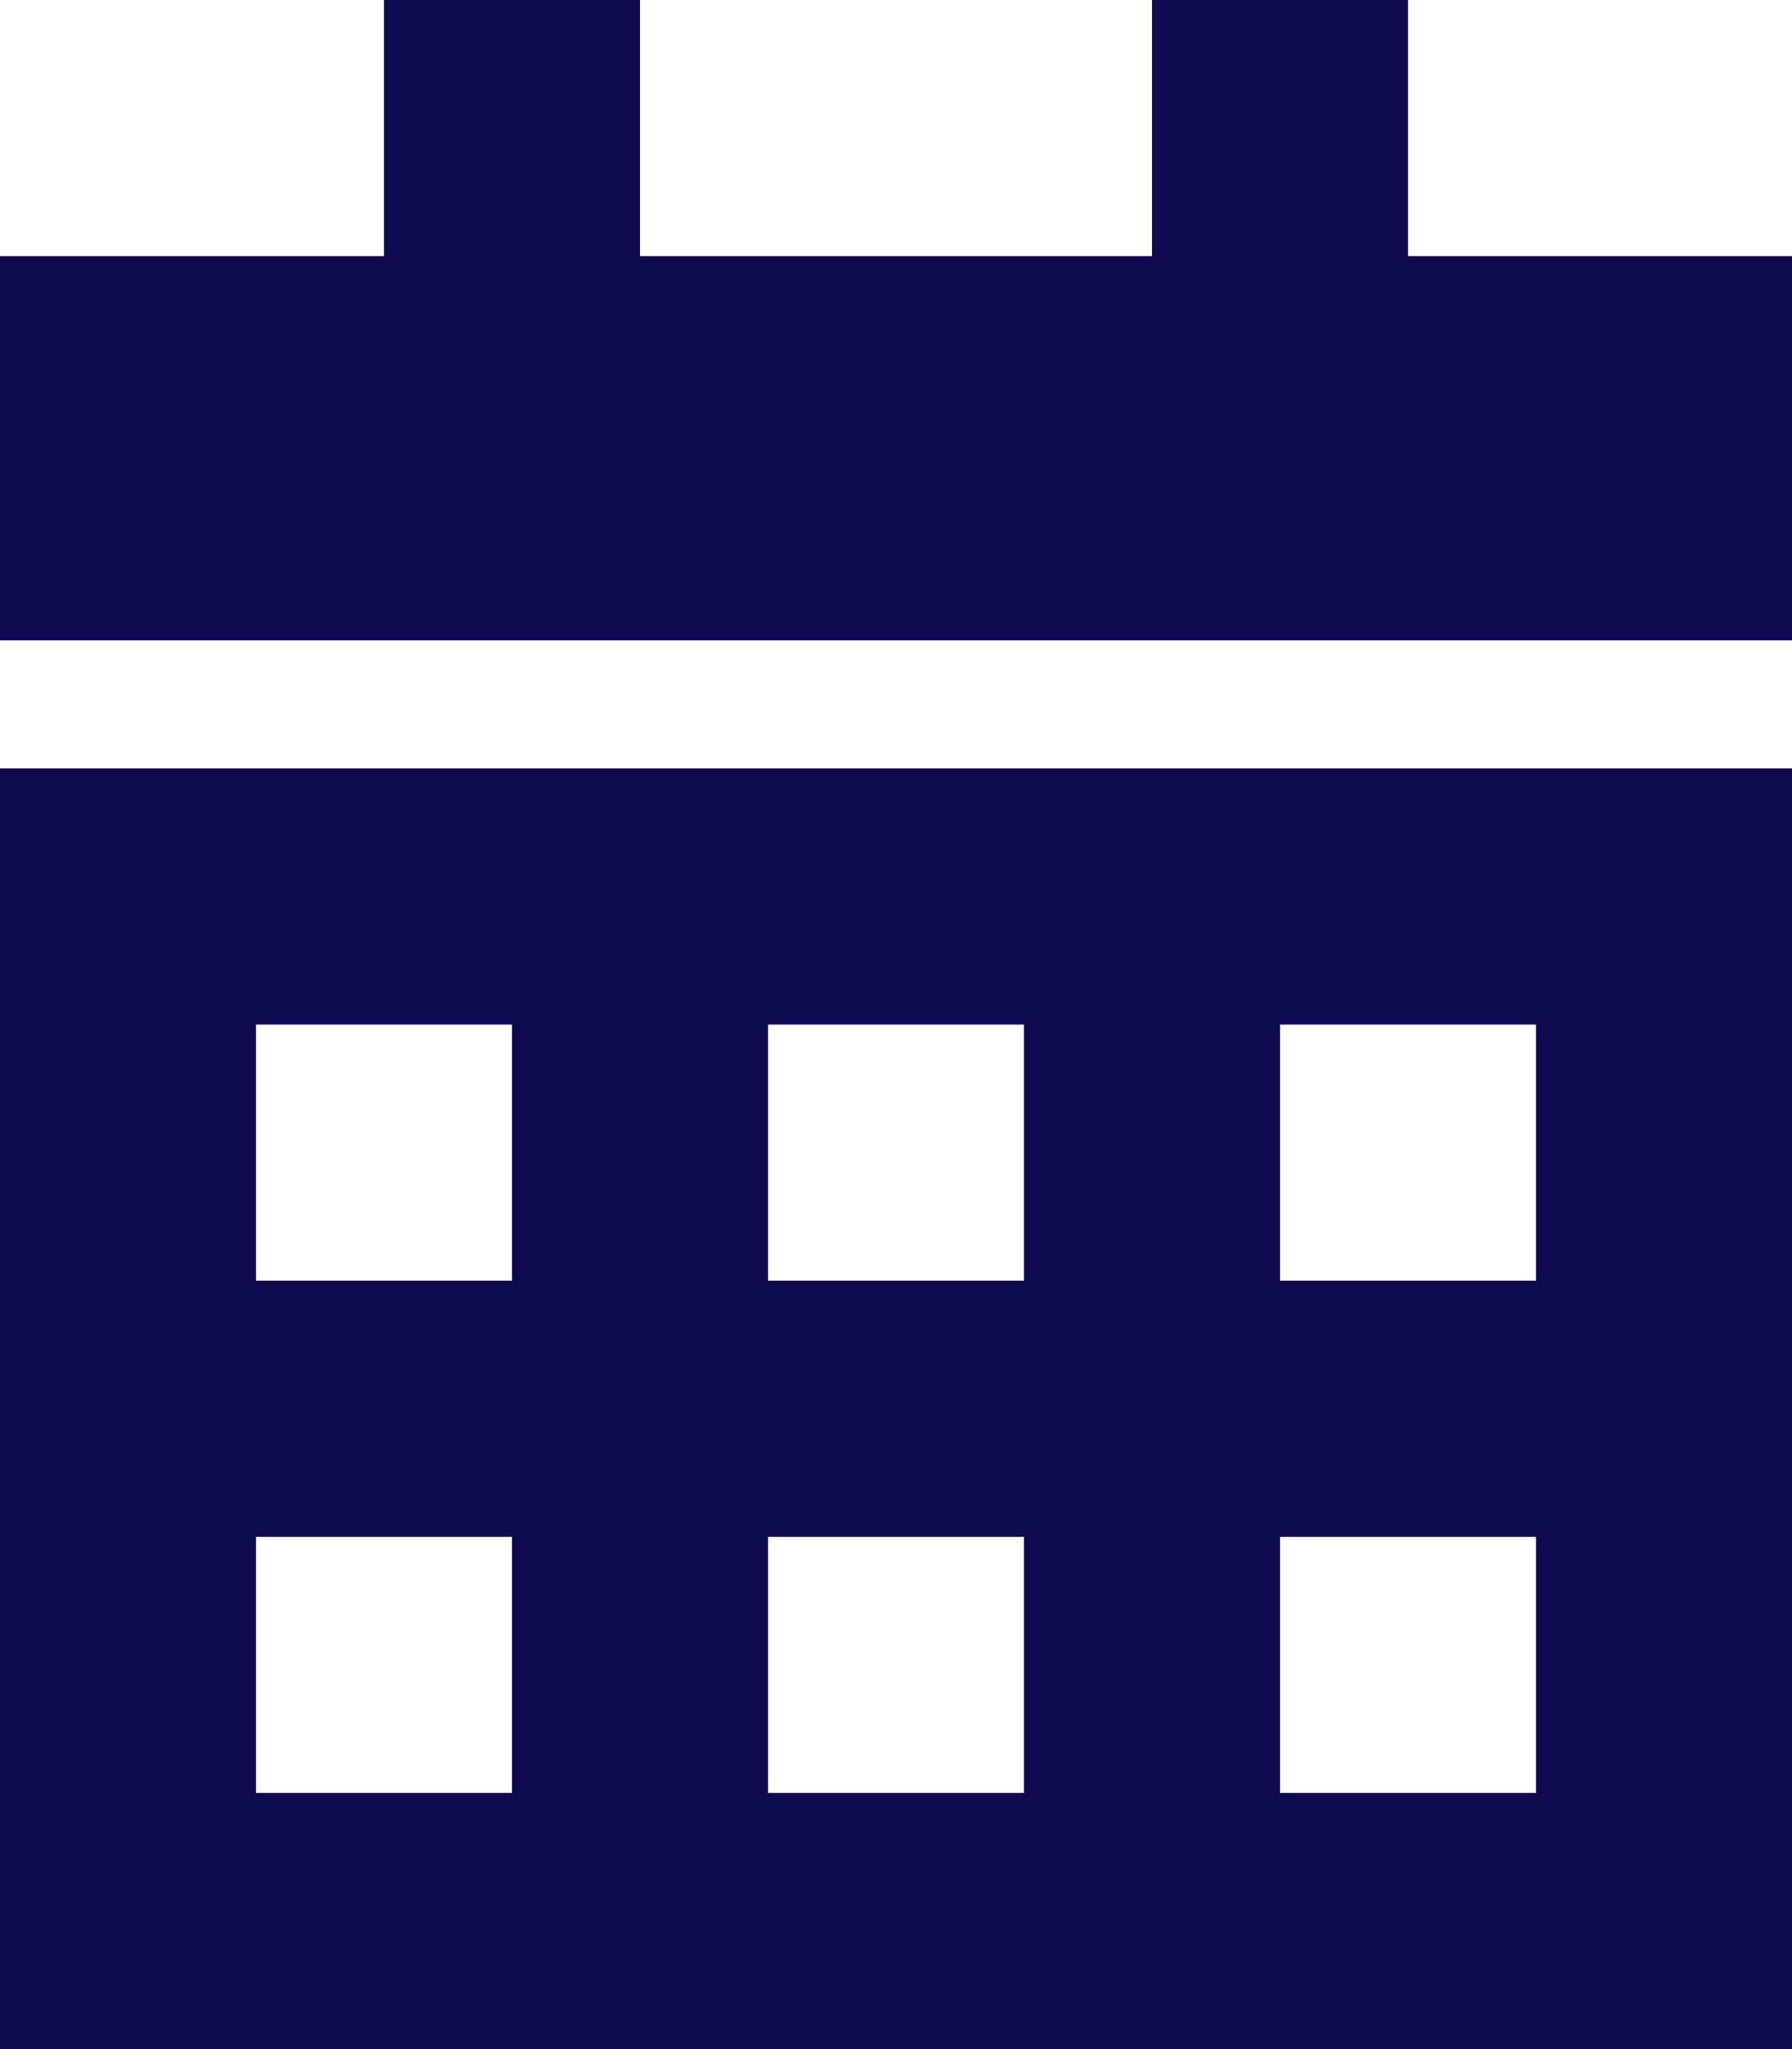 <svg width="21" height="24" viewBox="0 0 21 24" fill="none" xmlns="http://www.w3.org/2000/svg">
<path d="M7.5 0V3H13.5V0H16.5V3H21V7.5H0V3H4.5V0H7.5ZM0 9H21V24H0V9ZM3 15H6V12H3V15ZM9 12V15H12V12H9ZM18 15V12H15V15H18ZM3 21H6V18H3V21ZM12 18H9V21H12V18ZM15 21H18V18H15V21Z" fill="#0D0B4D"/>
</svg>
